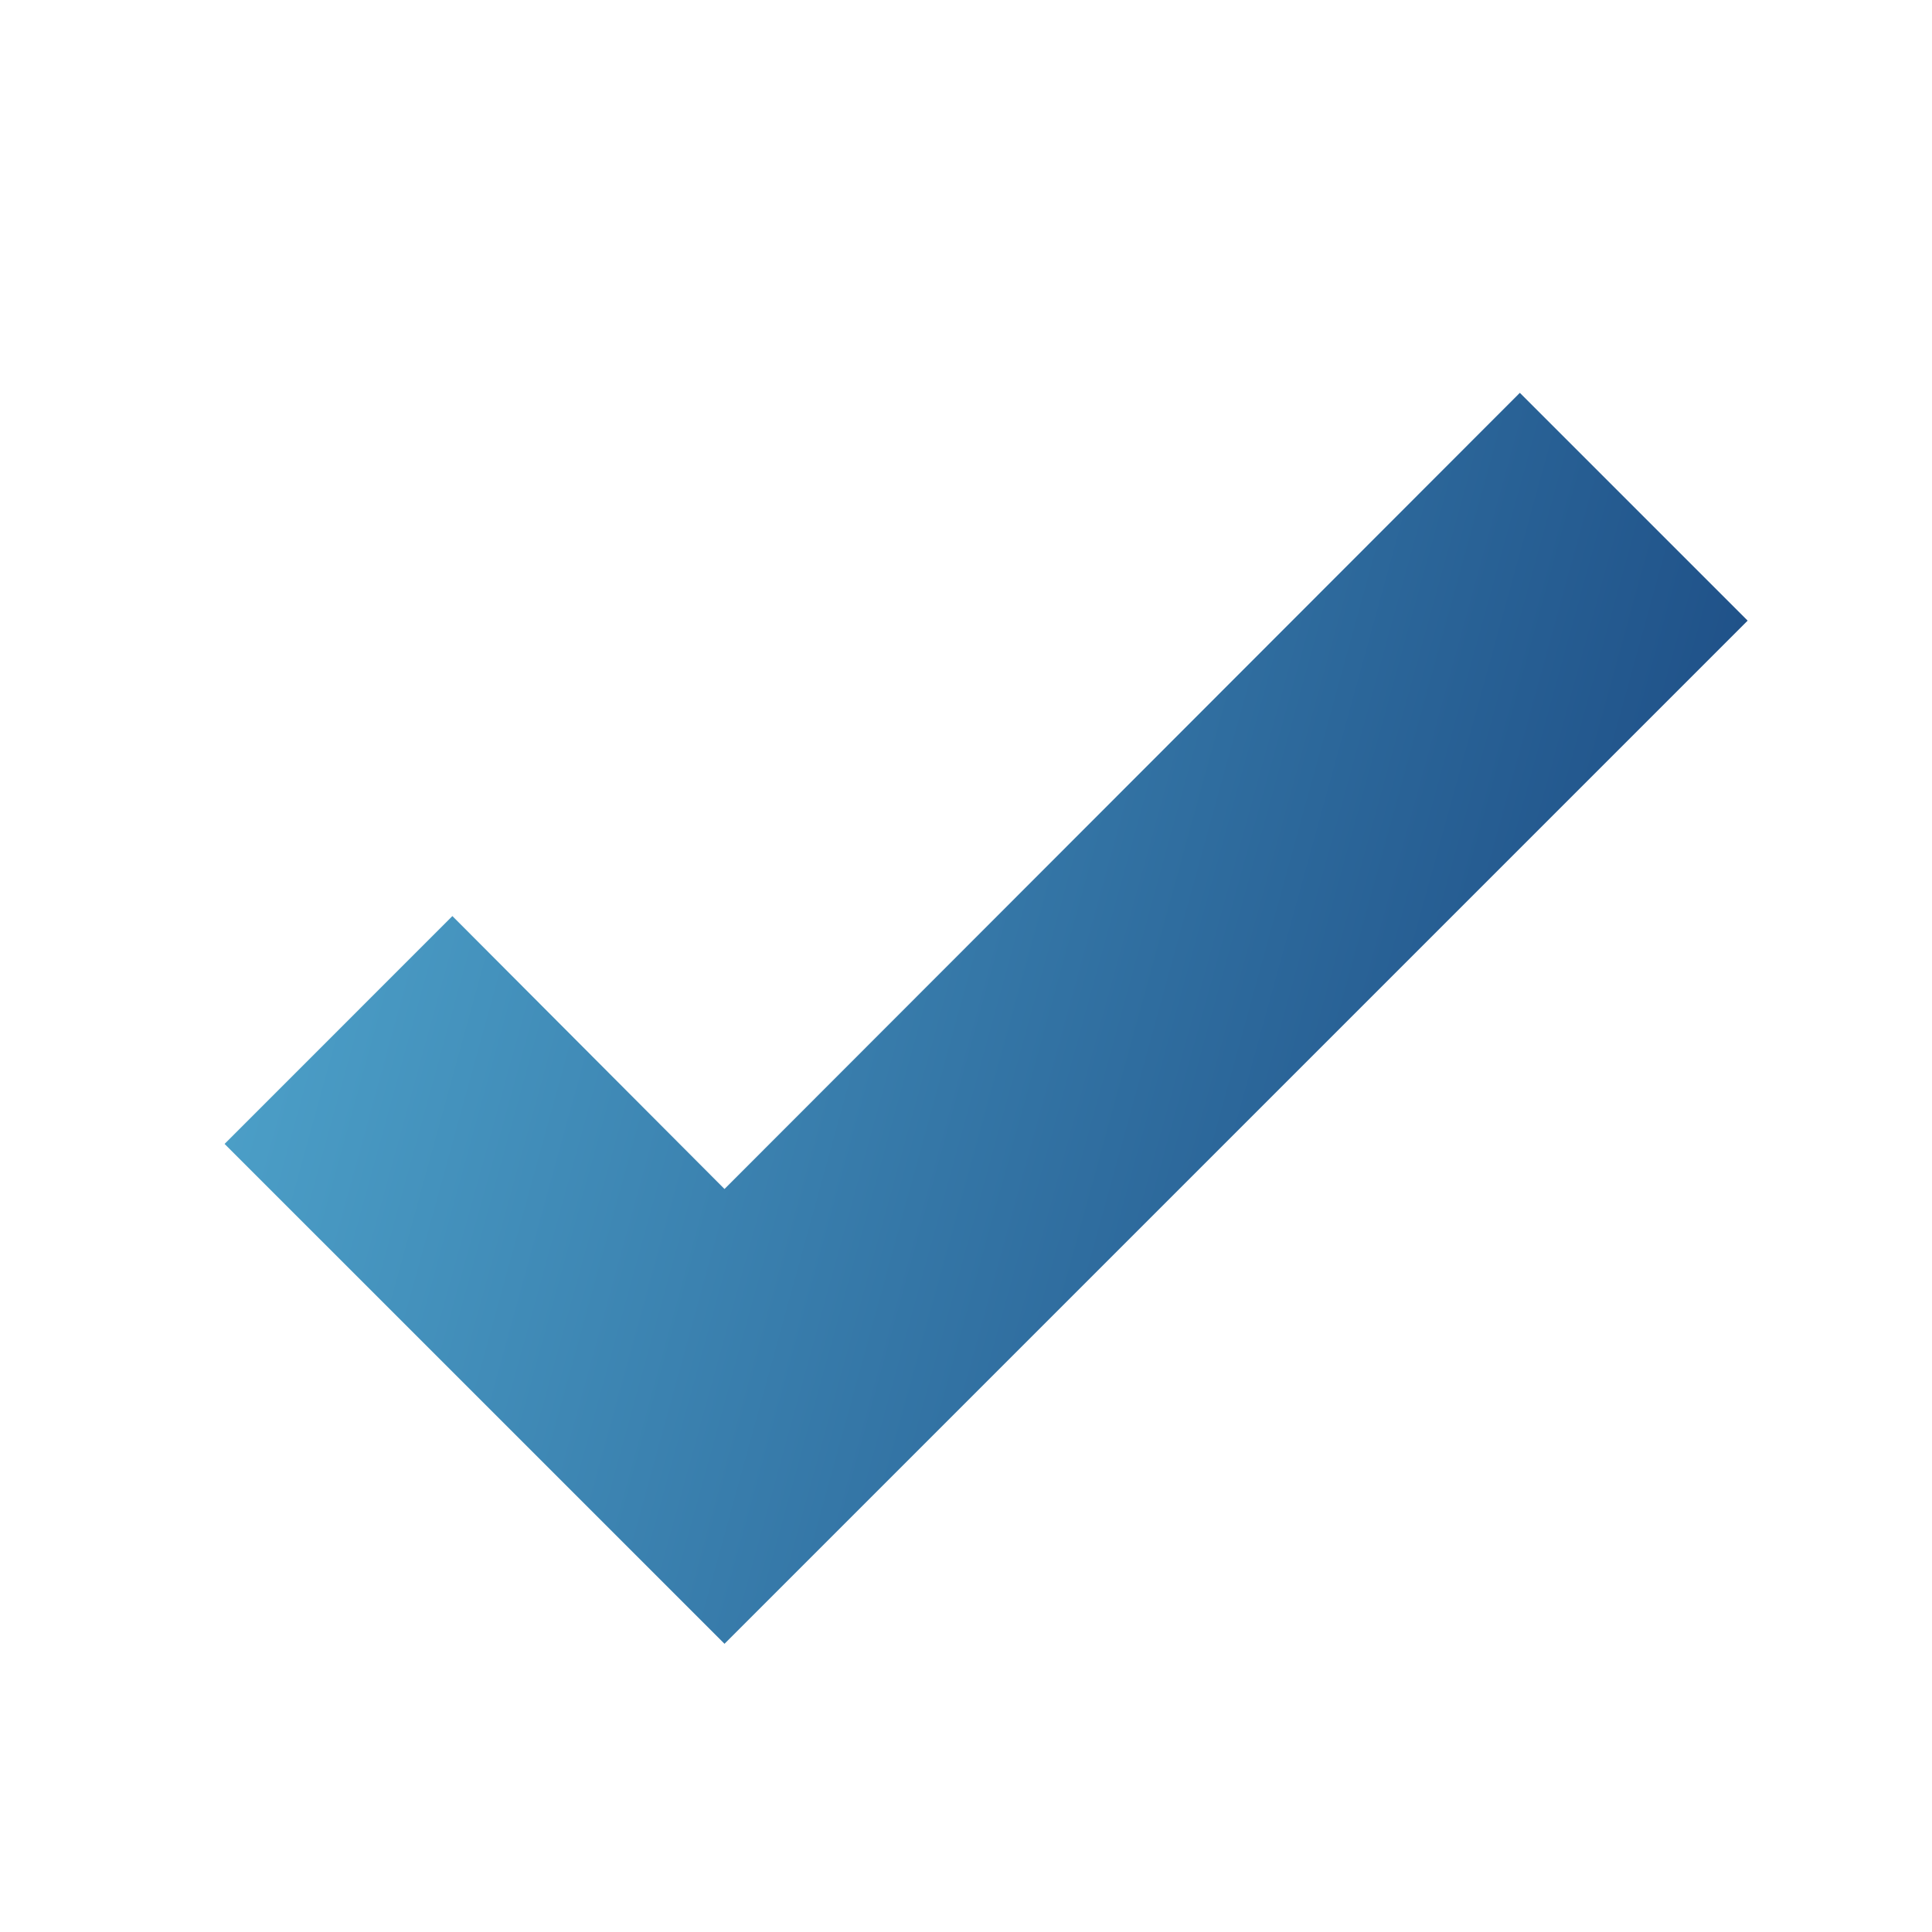 <?xml version="1.0" encoding="UTF-8"?> <svg xmlns="http://www.w3.org/2000/svg" width="45" height="45" viewBox="0 0 45 45" fill="none"><path d="M16.875 38.287L5.231 26.644L10.537 21.337L16.875 27.694L35.4 9.15L40.706 14.456L16.875 38.287Z" fill="url(#paint0_linear_29_340)"></path><defs><linearGradient id="paint0_linear_29_340" x1="4.171" y1="9.15" x2="41.401" y2="19.406" gradientUnits="userSpaceOnUse"><stop stop-color="#53ACD2"></stop><stop offset="1" stop-color="#1D4D85"></stop></linearGradient></defs></svg> 